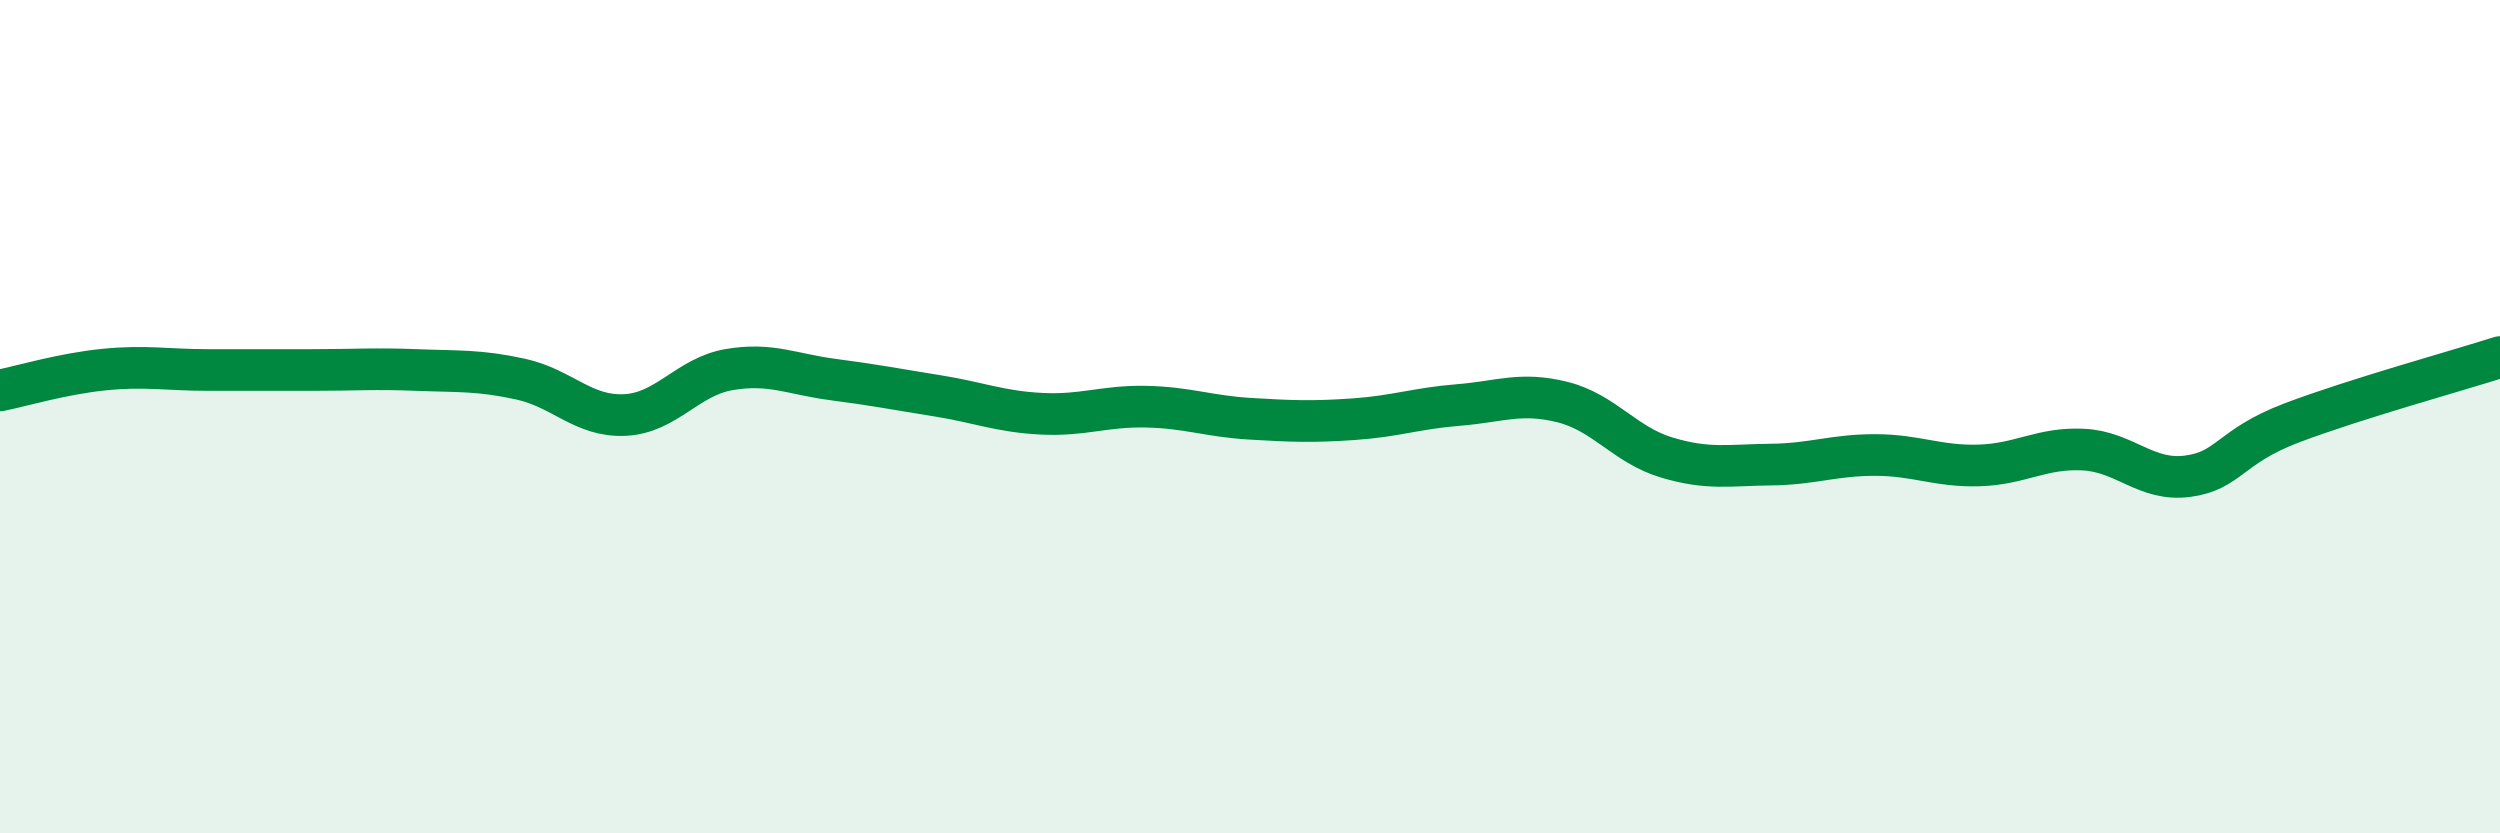 
    <svg width="60" height="20" viewBox="0 0 60 20" xmlns="http://www.w3.org/2000/svg">
      <path
        d="M 0,9.37 C 0.5,9.27 1.5,8.97 2.5,8.87 C 3.5,8.77 4,8.88 5,8.88 C 6,8.88 6.5,8.88 7.5,8.88 C 8.5,8.88 9,8.84 10,8.88 C 11,8.92 11.5,8.88 12.5,9.1 C 13.5,9.32 14,10.01 15,9.96 C 16,9.91 16.5,9.04 17.5,8.87 C 18.5,8.7 19,8.98 20,9.11 C 21,9.24 21.5,9.34 22.5,9.5 C 23.5,9.66 24,9.88 25,9.93 C 26,9.98 26.5,9.74 27.5,9.76 C 28.5,9.78 29,9.99 30,10.05 C 31,10.11 31.5,10.13 32.5,10.06 C 33.5,9.99 34,9.8 35,9.72 C 36,9.64 36.5,9.4 37.5,9.65 C 38.5,9.9 39,10.68 40,10.98 C 41,11.28 41.5,11.16 42.5,11.15 C 43.5,11.14 44,10.92 45,10.92 C 46,10.92 46.5,11.2 47.5,11.17 C 48.5,11.14 49,10.74 50,10.79 C 51,10.84 51.5,11.56 52.5,11.43 C 53.5,11.3 53.5,10.72 55,10.15 C 56.5,9.58 59,8.89 60,8.57L60 20L0 20Z"
        fill="#008740"
        opacity="0.1"
        stroke-linecap="round"
        stroke-linejoin="round"
      />
      <path
        d="M 0,9.37 C 0.5,9.27 1.5,8.97 2.5,8.87 C 3.5,8.77 4,8.88 5,8.88 C 6,8.88 6.5,8.88 7.5,8.88 C 8.5,8.88 9,8.84 10,8.88 C 11,8.92 11.5,8.88 12.5,9.1 C 13.5,9.32 14,10.01 15,9.96 C 16,9.91 16.5,9.04 17.5,8.87 C 18.5,8.7 19,8.98 20,9.11 C 21,9.24 21.5,9.34 22.5,9.5 C 23.5,9.66 24,9.88 25,9.93 C 26,9.98 26.5,9.74 27.5,9.76 C 28.5,9.78 29,9.99 30,10.05 C 31,10.11 31.5,10.13 32.5,10.06 C 33.5,9.99 34,9.8 35,9.72 C 36,9.64 36.5,9.4 37.5,9.65 C 38.5,9.9 39,10.68 40,10.98 C 41,11.28 41.5,11.16 42.5,11.15 C 43.5,11.14 44,10.92 45,10.92 C 46,10.92 46.5,11.2 47.5,11.17 C 48.5,11.14 49,10.74 50,10.79 C 51,10.84 51.5,11.56 52.5,11.43 C 53.5,11.3 53.5,10.72 55,10.15 C 56.5,9.58 59,8.89 60,8.57"
        stroke="#008740"
        stroke-width="1"
        fill="none"
        stroke-linecap="round"
        stroke-linejoin="round"
      />
    </svg>
  